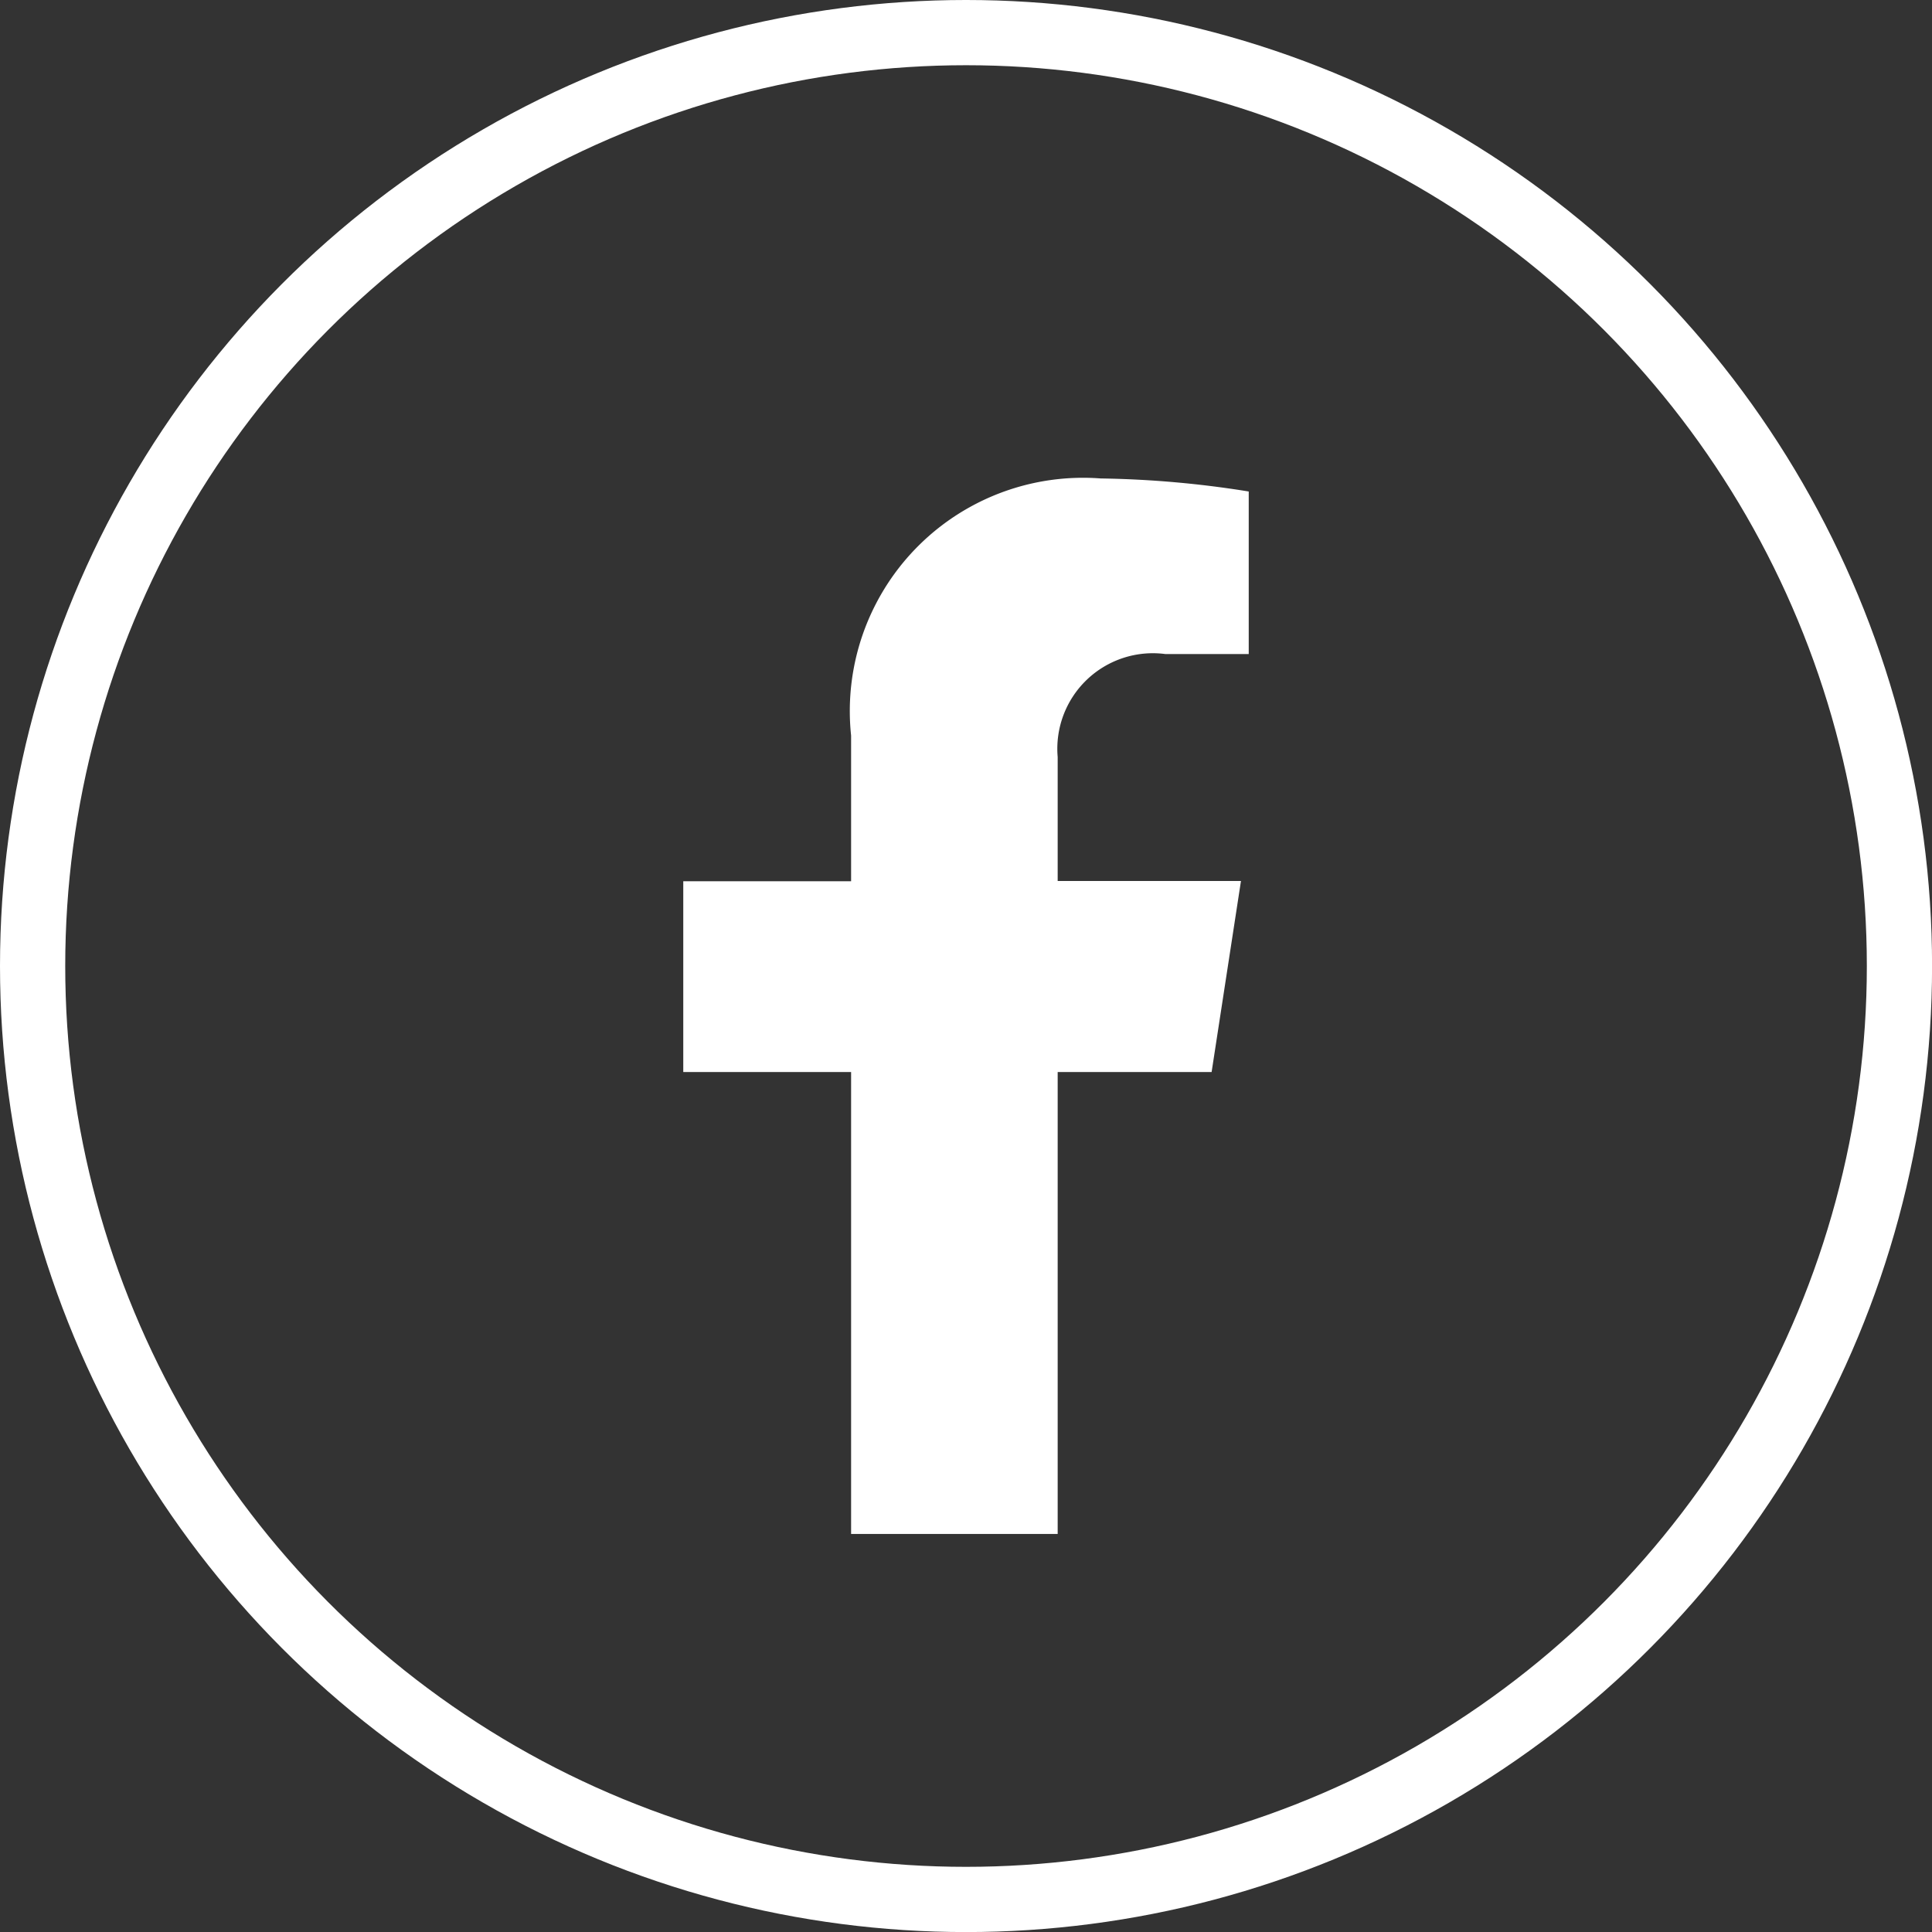 <svg id="Group_134" data-name="Group 134" xmlns="http://www.w3.org/2000/svg" width="29.619" height="29.619" viewBox="0 0 29.619 29.619">
  <rect x="0" y="0" width="29.619" height="29.619" fill="#333333" stroke="none"/>
  <g id="Artwork_16" data-name="Artwork 16" transform="translate(10.475 7.335)">
    <path id="Path_4884" data-name="Path 4884" d="M8.1,9.1l.45-2.929H5.74v-1.9A1.465,1.465,0,0,1,7.391,2.692H8.669V.2A15.57,15.57,0,0,0,6.4,0,3.576,3.576,0,0,0,2.573,3.942V6.175H0V9.1H2.573v7.082H5.74V9.1Z" transform="translate(0 0)" fill="#fff"/>
  </g>
  <g id="Ellipse_29" data-name="Ellipse 29" fill="none" stroke="#fff" stroke-width="1">
    <circle cx="14.81" cy="14.81" r="14.81" stroke="none"/>
    <circle cx="14.81" cy="14.81" r="14.31" fill="none"/>
  </g>
</svg>
